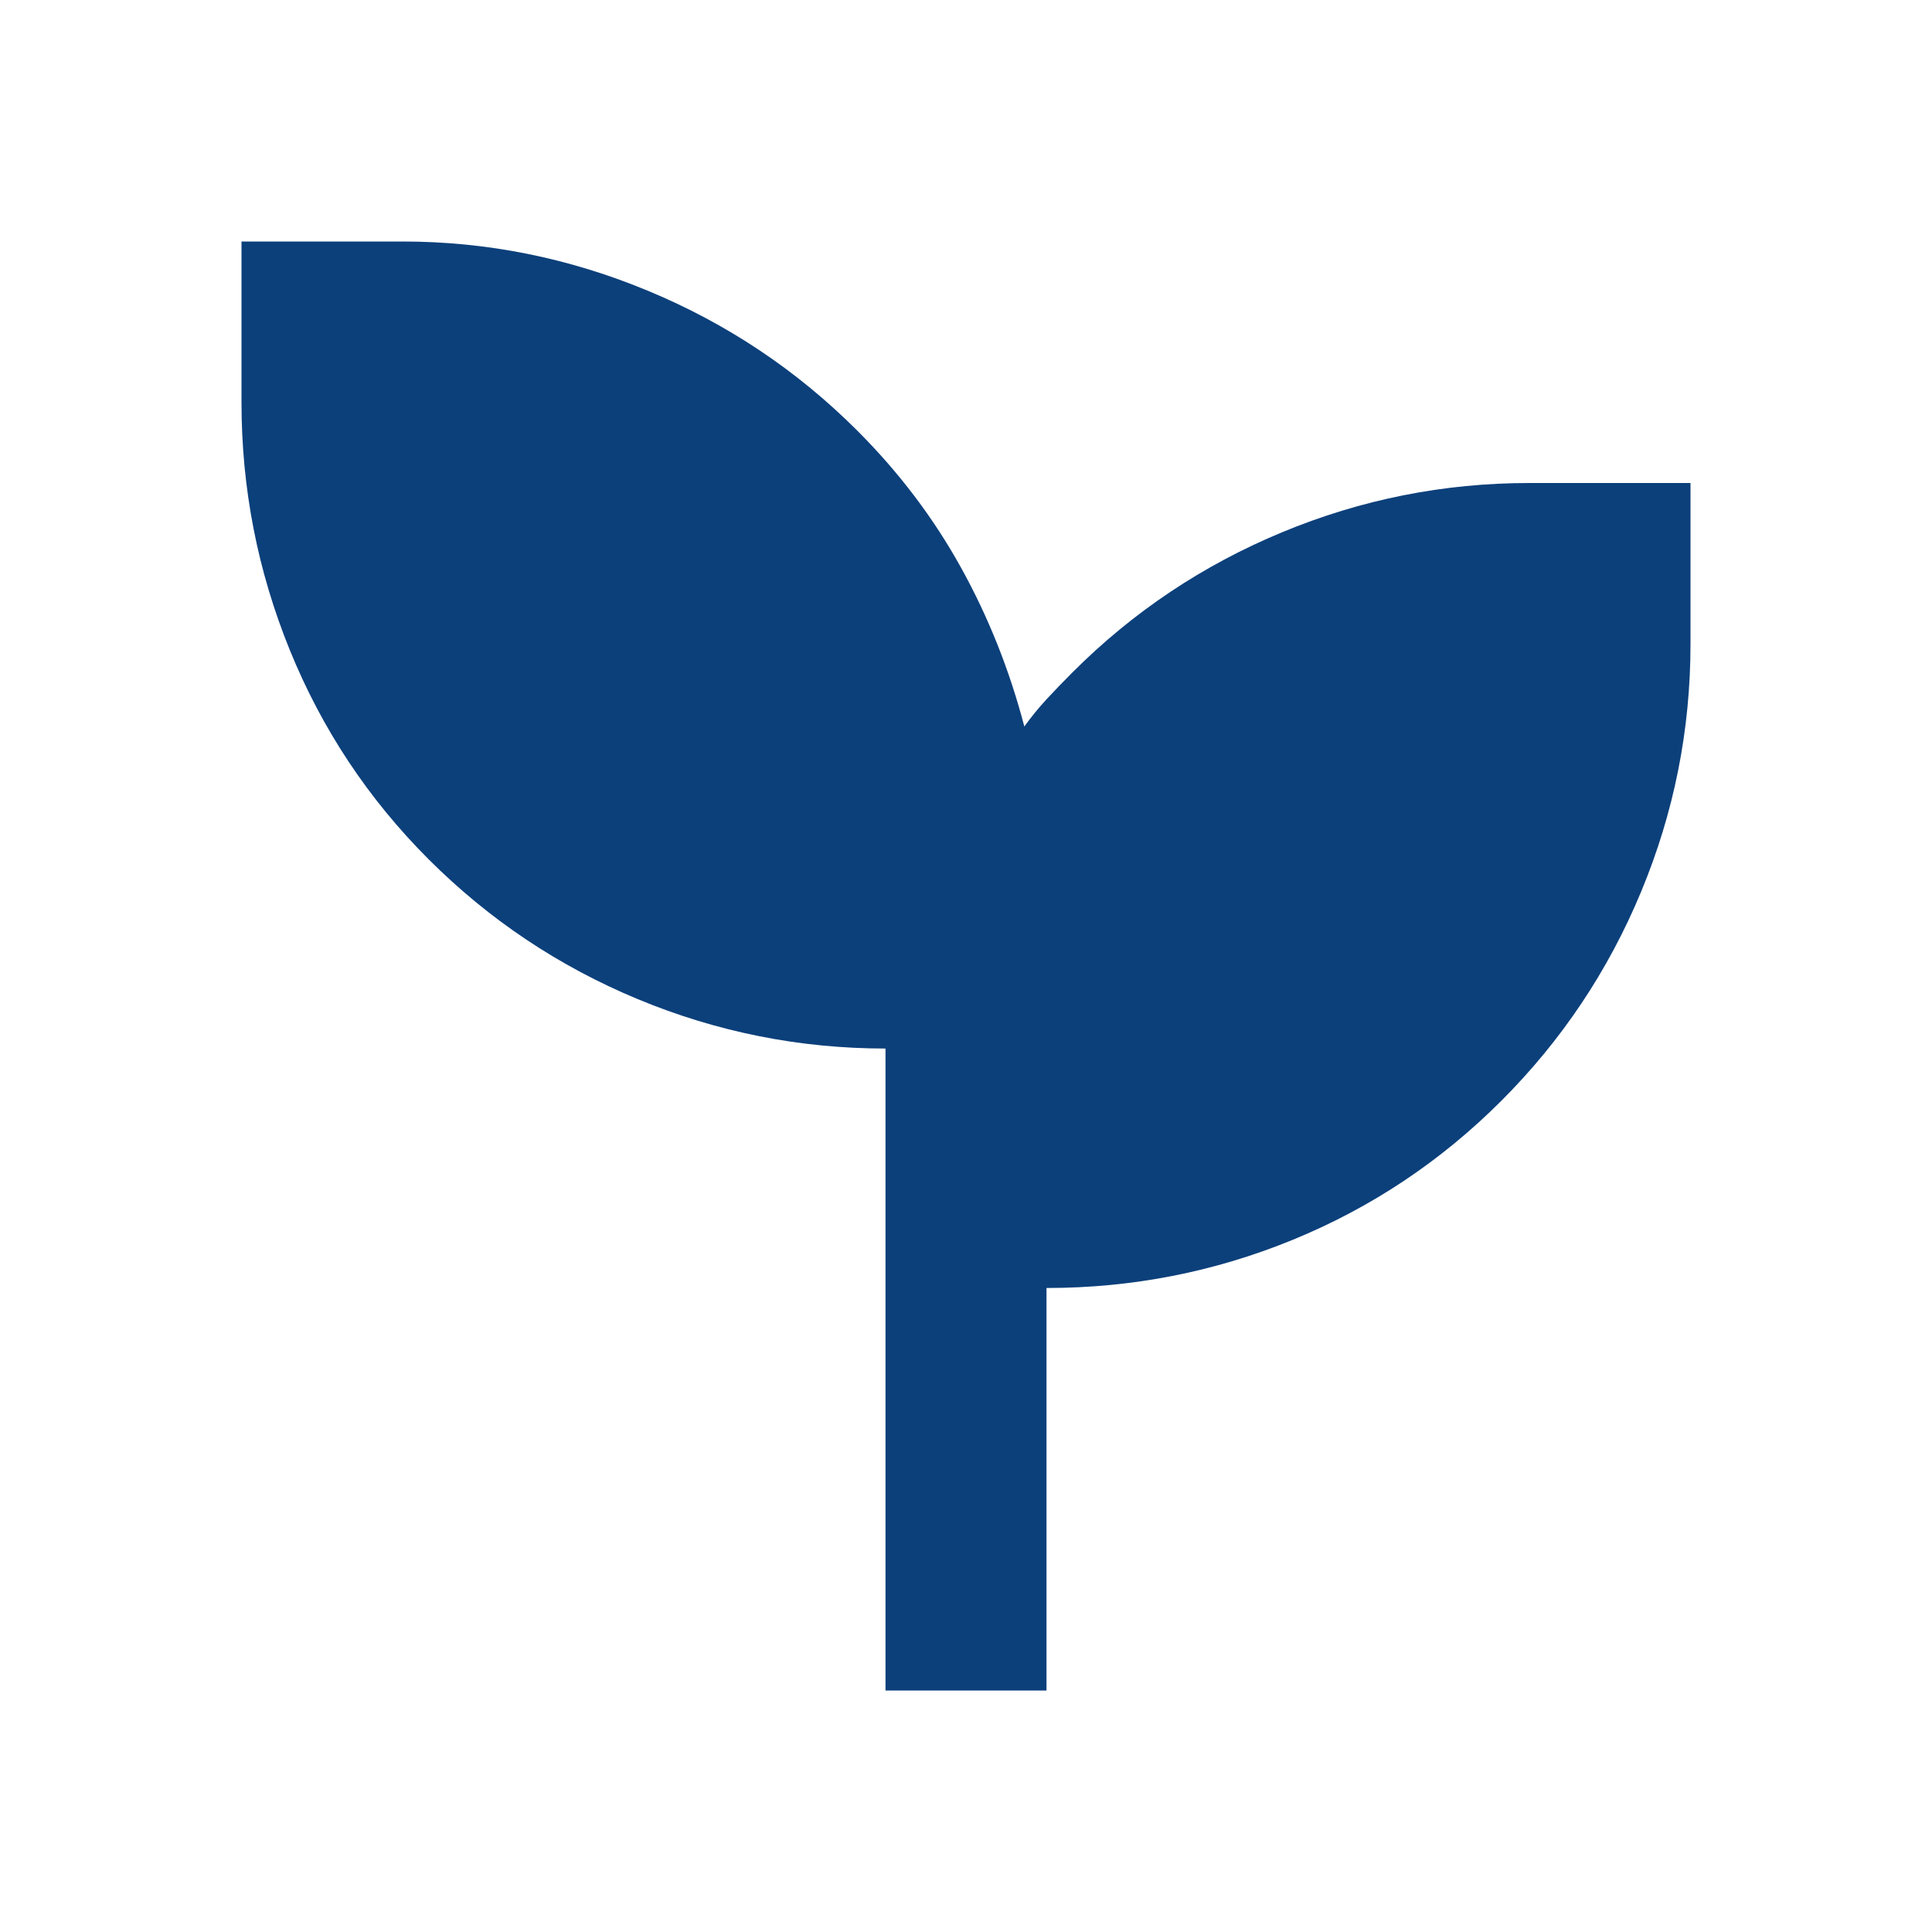 <svg xmlns="http://www.w3.org/2000/svg" width="36" height="36" viewBox="0 0 36 36" fill="none"><mask id="mask0_15_7527" style="mask-type:alpha" maskUnits="userSpaceOnUse" x="0" y="0" width="36" height="36"><rect width="36" height="36" fill="#D9D9D9"></rect></mask><g mask="url(#mask0_15_7527)"><path d="M16.5 31.5V19.538C14.9 19.538 13.363 19.231 11.887 18.619C10.412 18.006 9.113 17.137 7.987 16.012C6.862 14.887 6 13.588 5.4 12.113C4.8 10.637 4.5 9.1 4.5 7.5V4.5H7.5C9.075 4.5 10.6 4.806 12.075 5.419C13.55 6.031 14.85 6.9 15.975 8.025C16.75 8.8 17.394 9.65 17.906 10.575C18.419 11.5 18.812 12.488 19.087 13.537C19.212 13.363 19.35 13.194 19.5 13.031C19.65 12.869 19.812 12.7 19.988 12.525C21.113 11.4 22.413 10.531 23.887 9.919C25.363 9.306 26.9 9 28.5 9H31.5V12C31.5 13.6 31.194 15.137 30.581 16.613C29.969 18.087 29.1 19.387 27.975 20.512C26.85 21.637 25.556 22.5 24.094 23.1C22.631 23.7 21.1 24 19.5 24V31.5H16.5Z" fill="#0C407B"></path></g></svg>